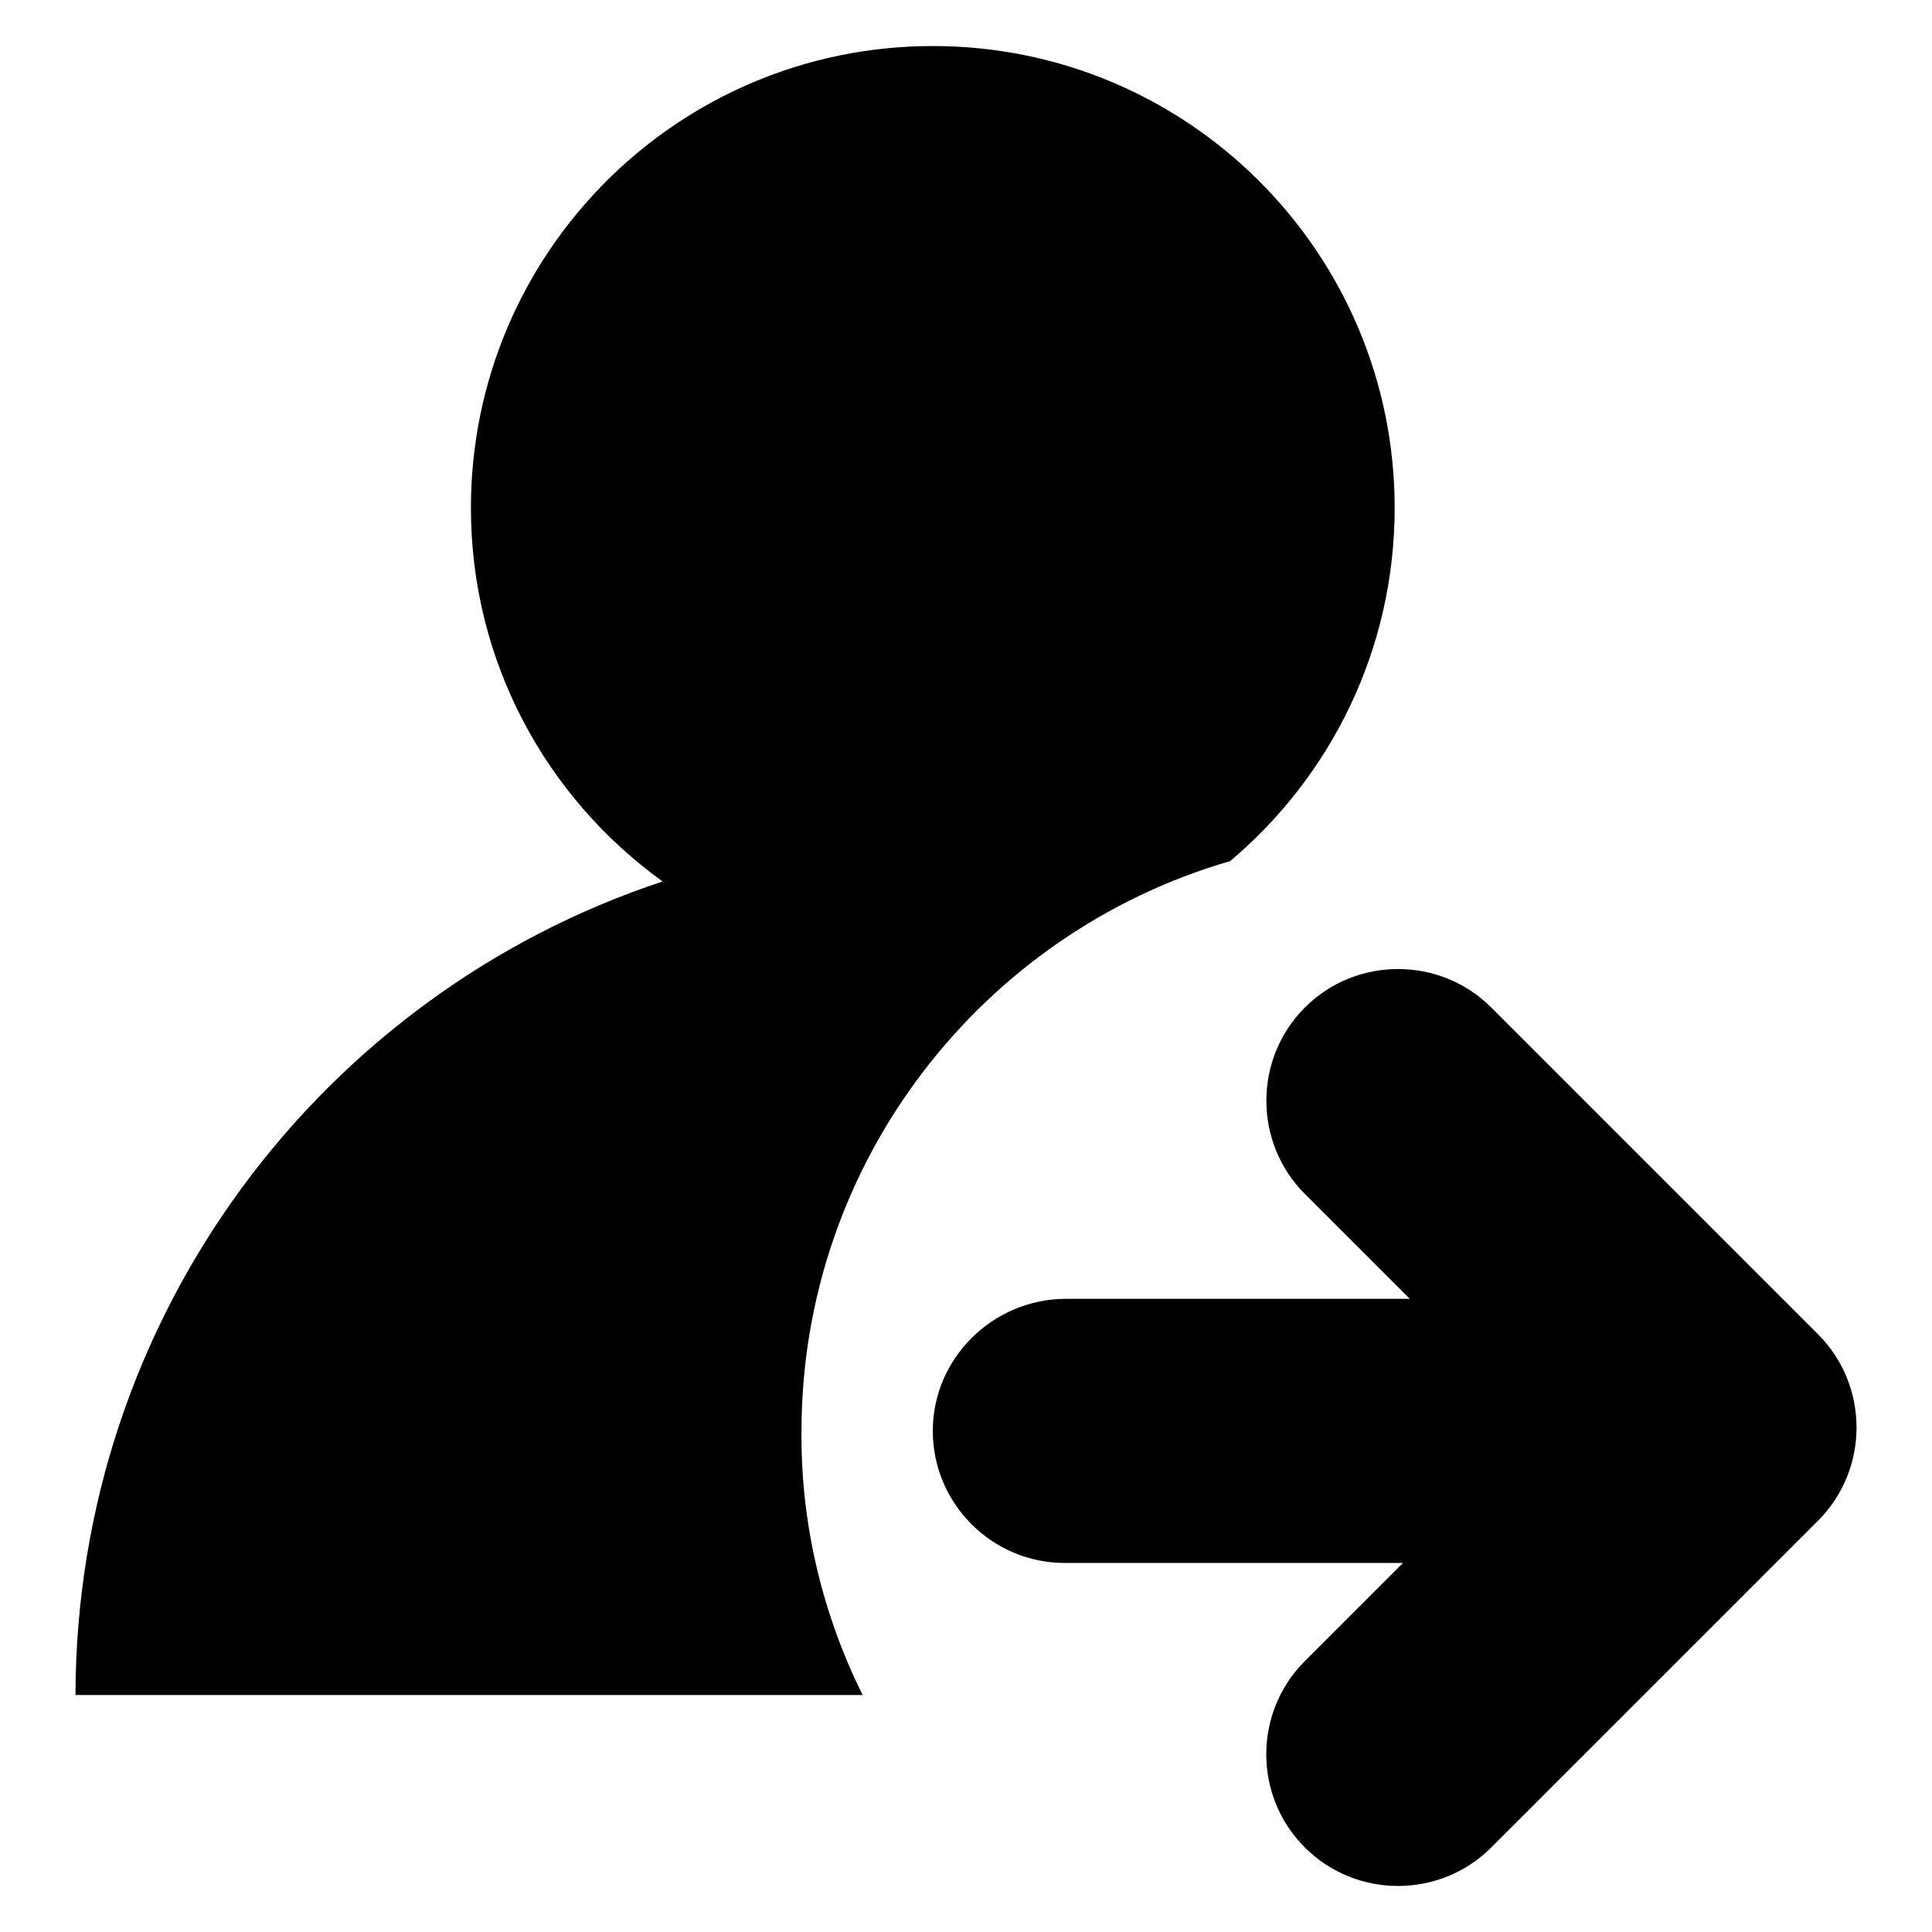 <?xml version="1.0" encoding="utf-8"?>
<!-- Svg Vector Icons : http://www.onlinewebfonts.com/icon -->
<!DOCTYPE svg PUBLIC "-//W3C//DTD SVG 1.1//EN" "http://www.w3.org/Graphics/SVG/1.1/DTD/svg11.dtd">
<svg version="1.1" xmlns="http://www.w3.org/2000/svg" xmlns:xlink="http://www.w3.org/1999/xlink" x="0px" y="0px" viewBox="0 0 256 256" enable-background="new 0 0 256 256" xml:space="preserve">
<g> <path fill="#000000" d="M114.3,224.6H10c0.1-50.3,32.7-92.9,77.8-107.8c-15.4-11.1-25.4-29.1-25.4-49.5c0-33.8,27.4-61.2,61.2-61.2 c33.8,0,61.2,27.4,61.2,61.2c0,18.8-8.5,35.6-21.8,46.8c-32.8,9.5-56.8,39.8-56.8,75.6C106.1,202.2,109.1,214.1,114.3,224.6z  M185.9,207.1l-13.1,13.1c-6.7,6.8-6.7,17.8,0.1,24.6c6.8,6.8,17.9,6.8,24.7,0l43.3-43.3c6.8-6.8,6.8-17.9,0-24.7l-43.3-43.3 c-6.8-6.8-17.9-6.8-24.7,0c-6.8,6.8-6.8,17.9,0,24.7l13.9,13.9h-45.7c-9.6,0.1-17.5,7.9-17.5,17.5c0,9.6,7.8,17.5,17.5,17.5H185.9z "/></g>
</svg>